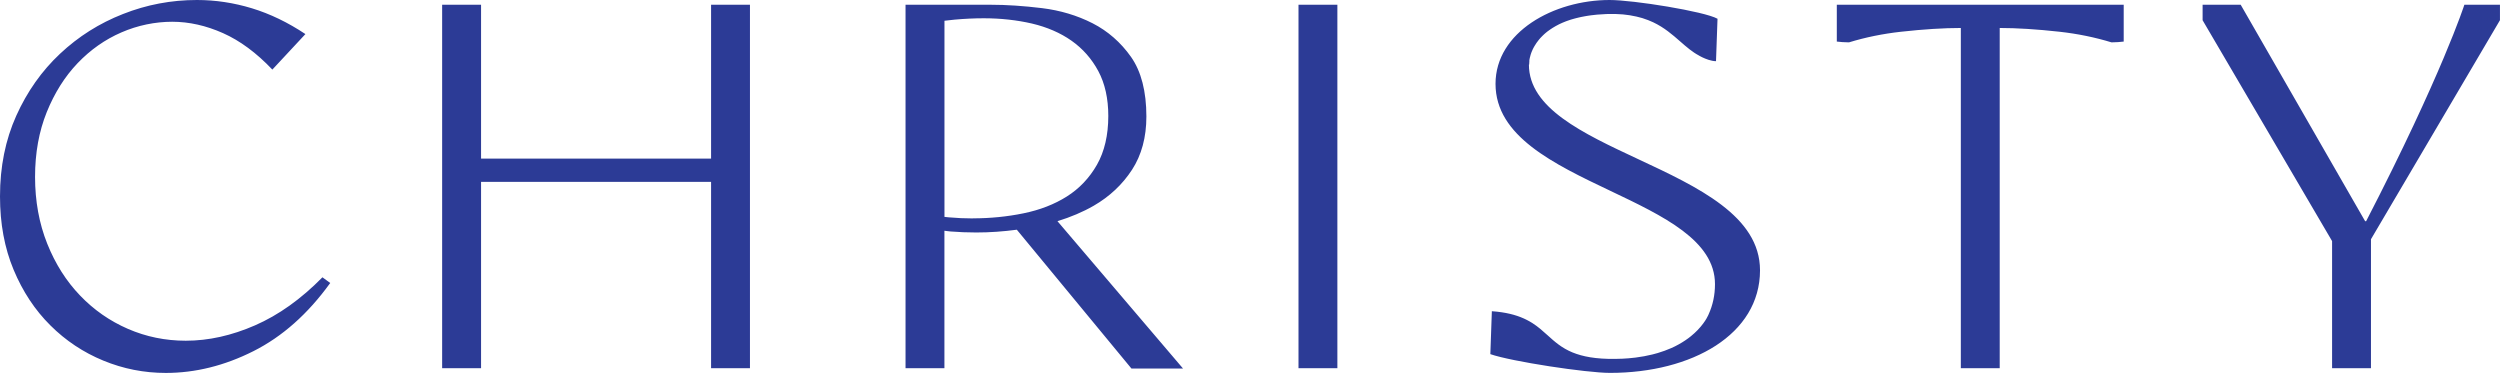 <svg width="181" height="27" viewBox="0 0 181 27" fill="none" xmlns="http://www.w3.org/2000/svg">
<path fill-rule="evenodd" clip-rule="evenodd" d="M23.907 20.49C22.289 22.731 20.435 24.375 18.345 25.425C16.255 26.475 14.144 27 12.007 27C10.433 27 8.926 26.704 7.482 26.108C6.037 25.514 4.758 24.665 3.644 23.554C2.529 22.447 1.642 21.104 0.985 19.529C0.327 17.954 0 16.184 0 14.219C0 12.073 0.392 10.125 1.179 8.377C1.966 6.63 3.022 5.133 4.348 3.89C5.675 2.645 7.193 1.684 8.909 1.013C10.621 0.336 12.405 0 14.259 0C15.597 0 16.924 0.201 18.239 0.6C19.553 1.001 20.845 1.624 22.112 2.467L19.718 5.038C18.569 3.827 17.378 2.946 16.146 2.398C14.913 1.85 13.687 1.575 12.467 1.575C11.246 1.575 9.973 1.83 8.788 2.347C7.603 2.86 6.547 3.603 5.619 4.573C4.69 5.546 3.947 6.728 3.384 8.119C2.821 9.514 2.538 11.077 2.538 12.813C2.538 14.549 2.833 16.181 3.42 17.644C4.006 19.107 4.799 20.358 5.796 21.394C6.792 22.435 7.947 23.239 9.262 23.81C10.577 24.381 11.974 24.668 13.451 24.668C15.093 24.668 16.768 24.297 18.468 23.554C20.169 22.811 21.797 21.652 23.344 20.077L23.907 20.487V20.49ZM94.011 0.341H96.826V26.656H94.011V0.341ZM51.482 11.482V0.341H54.297V26.659H51.482V13.166H34.829V26.659H32.011V0.341H34.829V11.482H51.482ZM76.565 16.012C77.515 15.719 78.399 15.349 79.189 14.893C80.336 14.23 81.267 13.355 81.96 12.288C82.65 11.226 82.998 9.93 82.998 8.438C82.998 6.619 82.623 5.167 81.886 4.12C81.143 3.067 80.206 2.249 79.1 1.684C77.986 1.116 76.751 0.749 75.436 0.588C74.101 0.425 72.854 0.344 71.731 0.344H65.561V26.659H68.376V16.706C68.44 16.712 68.502 16.721 68.566 16.73L68.566 16.73L68.566 16.73C68.646 16.74 68.727 16.751 68.809 16.758C69.428 16.806 70.056 16.832 70.678 16.832C71.663 16.832 72.648 16.761 73.618 16.631L81.916 26.681H85.651L76.562 16.015L76.565 16.012ZM70.448 15.814C69.877 15.814 69.287 15.788 68.7 15.736C68.628 15.73 68.555 15.722 68.481 15.713L68.481 15.713C68.447 15.71 68.413 15.706 68.379 15.702V1.503C68.487 1.492 68.597 1.479 68.706 1.466C68.849 1.45 68.991 1.433 69.128 1.42C69.841 1.357 70.549 1.323 71.224 1.323C72.447 1.323 73.618 1.452 74.711 1.704C75.805 1.962 76.769 2.378 77.576 2.946C78.387 3.517 79.042 4.258 79.519 5.15C79.997 6.042 80.241 7.135 80.241 8.395C80.241 9.78 79.964 10.971 79.419 11.929C78.874 12.885 78.139 13.659 77.237 14.227C76.341 14.793 75.286 15.203 74.101 15.444C72.931 15.685 71.701 15.808 70.446 15.808L70.448 15.814ZM132.985 3.01V0.341H153.756V3.01C153.535 3.038 153.178 3.067 152.874 3.067C151.68 2.703 150.427 2.444 149.11 2.298C147.468 2.117 146.023 2.026 144.779 2.026V26.659H141.964V2.026C140.72 2.026 139.276 2.117 137.634 2.298C136.316 2.444 135.063 2.7 133.866 3.067C133.563 3.067 133.206 3.038 132.985 3.01ZM178.421 0.341C178.421 0.341 176.811 5.359 171.307 16.017H171.237L162.225 0.341H159.469V1.466L168.843 17.455V26.656H171.658V17.32L180.997 1.463V0.341H178.421ZM110.728 4.401C110.72 4.493 110.711 4.585 110.711 4.679L110.693 4.676C110.693 7.824 114.574 9.638 118.598 11.519C122.929 13.543 127.425 15.645 127.425 19.569C127.425 24.211 122.508 26.997 116.562 26.997C114.873 26.997 109.443 26.177 107.901 25.64L108.01 22.533H108.025C109.016 22.605 109.738 22.797 110.31 23.052C110.336 23.064 110.363 23.075 110.386 23.087L110.475 23.13C110.495 23.138 110.513 23.148 110.531 23.158C110.543 23.164 110.555 23.17 110.566 23.176C110.619 23.201 110.672 23.23 110.722 23.259C110.793 23.299 110.864 23.342 110.935 23.385C111.361 23.656 111.702 23.964 112.041 24.27C112.55 24.731 113.057 25.189 113.85 25.517H113.853C114.572 25.812 115.528 26.002 116.934 25.984C117.108 25.984 117.276 25.979 117.441 25.97H117.458C117.612 25.964 117.762 25.953 117.906 25.941C117.919 25.939 117.933 25.937 117.947 25.936C117.952 25.936 117.957 25.936 117.962 25.936C118.101 25.924 118.24 25.91 118.372 25.893C118.384 25.89 118.393 25.89 118.405 25.89C118.844 25.835 119.251 25.758 119.622 25.666L119.658 25.657C119.772 25.629 119.882 25.6 119.988 25.568C119.997 25.566 120.008 25.563 120.017 25.56C120.368 25.456 120.686 25.339 120.978 25.21C120.98 25.209 120.981 25.208 120.982 25.207C120.986 25.206 120.989 25.204 120.993 25.204C121.084 25.164 121.173 25.124 121.258 25.081C121.263 25.079 121.266 25.077 121.27 25.075C121.274 25.073 121.277 25.071 121.282 25.069C121.641 24.888 121.951 24.696 122.219 24.498C122.222 24.495 122.228 24.492 122.231 24.49C122.296 24.441 122.361 24.392 122.42 24.343C122.605 24.194 122.768 24.042 122.906 23.899C123.23 23.563 123.44 23.256 123.561 23.044C123.563 23.044 123.563 23.038 123.563 23.038C123.667 22.857 123.708 22.748 123.708 22.748C124.003 22.1 124.165 21.374 124.165 20.571C124.165 17.42 120.434 15.646 116.588 13.816C112.497 11.87 108.276 9.862 108.276 6.071C108.276 2.321 112.497 0 116.533 0C118.257 0 123.392 0.823 124.348 1.357L124.239 4.43C123.882 4.424 123.496 4.269 123.245 4.149C123.22 4.135 123.194 4.122 123.167 4.109C123.133 4.091 123.098 4.073 123.062 4.054L122.977 4.005C122.862 3.942 122.75 3.876 122.641 3.801C122.532 3.727 122.426 3.649 122.322 3.569C122.09 3.389 121.866 3.193 121.635 2.991C121.083 2.508 120.496 1.995 119.687 1.612C119.454 1.503 119.204 1.406 118.932 1.32C118.926 1.318 118.921 1.316 118.915 1.314C118.909 1.312 118.903 1.31 118.897 1.308C118.632 1.231 118.346 1.162 118.036 1.113C118.016 1.107 117.995 1.105 117.974 1.102C117.824 1.079 117.668 1.059 117.506 1.044C117.482 1.041 117.455 1.039 117.432 1.039C117.282 1.027 117.125 1.018 116.963 1.013H116.895C116.721 1.007 116.539 1.01 116.353 1.016C116.312 1.018 116.27 1.021 116.229 1.021L116.222 1.022C116.03 1.03 115.835 1.039 115.628 1.059C115.486 1.073 115.351 1.087 115.218 1.105C115.174 1.11 115.133 1.116 115.092 1.122L115.091 1.122C115.051 1.128 115.011 1.134 114.971 1.14C114.924 1.147 114.878 1.154 114.832 1.162L114.69 1.188C114.614 1.202 114.54 1.216 114.466 1.231C114.443 1.237 114.42 1.242 114.397 1.247C114.374 1.252 114.351 1.257 114.328 1.262C114.26 1.277 114.192 1.294 114.124 1.311L114.124 1.311L113.992 1.346L113.992 1.346C113.927 1.363 113.862 1.38 113.8 1.4C113.759 1.412 113.72 1.423 113.679 1.437C113.641 1.45 113.604 1.463 113.567 1.476C113.543 1.484 113.519 1.493 113.496 1.5C113.461 1.512 113.426 1.523 113.39 1.538C113.371 1.546 113.352 1.553 113.333 1.56C113.289 1.578 113.246 1.594 113.205 1.612C113.178 1.624 113.149 1.635 113.119 1.647C113.048 1.678 112.981 1.71 112.913 1.741C112.905 1.746 112.897 1.749 112.889 1.753C112.881 1.757 112.873 1.76 112.866 1.764C112.701 1.848 112.55 1.931 112.409 2.02C112.394 2.031 112.382 2.04 112.367 2.048C112.32 2.078 112.274 2.109 112.23 2.139L112.208 2.155C112.199 2.16 112.191 2.167 112.182 2.173C112.173 2.18 112.164 2.186 112.155 2.192C112.108 2.223 112.064 2.255 112.022 2.289L111.969 2.332C111.943 2.353 111.917 2.375 111.892 2.396C111.878 2.408 111.865 2.419 111.852 2.43C111.844 2.437 111.836 2.444 111.828 2.452C111.82 2.459 111.812 2.466 111.804 2.473C111.787 2.49 111.769 2.507 111.751 2.523C111.734 2.54 111.716 2.556 111.698 2.573L111.657 2.614C111.622 2.648 111.586 2.685 111.554 2.72C111.548 2.726 111.543 2.731 111.538 2.737C111.532 2.743 111.527 2.748 111.521 2.754C111.486 2.794 111.454 2.832 111.421 2.872C111.418 2.876 111.415 2.88 111.412 2.883C111.409 2.887 111.406 2.89 111.403 2.895C111.286 3.038 111.188 3.179 111.109 3.317C111.106 3.319 111.103 3.325 111.1 3.331C111.082 3.359 111.066 3.388 111.051 3.416C111.046 3.426 111.04 3.436 111.035 3.446C111.032 3.45 111.03 3.455 111.028 3.46C111.025 3.465 111.023 3.47 111.02 3.474C111.003 3.506 110.985 3.54 110.97 3.572C110.967 3.583 110.961 3.595 110.955 3.606C110.948 3.625 110.94 3.643 110.933 3.66C110.927 3.672 110.922 3.684 110.917 3.695C110.914 3.701 110.912 3.707 110.91 3.712C110.907 3.718 110.905 3.724 110.902 3.73C110.899 3.738 110.895 3.746 110.892 3.754C110.884 3.773 110.876 3.792 110.87 3.81C110.868 3.816 110.866 3.821 110.864 3.827C110.862 3.833 110.86 3.839 110.858 3.844C110.849 3.87 110.84 3.896 110.832 3.919C110.829 3.925 110.827 3.933 110.825 3.941C110.824 3.943 110.823 3.946 110.823 3.948C110.819 3.962 110.815 3.976 110.811 3.989C110.808 3.999 110.805 4.009 110.802 4.019C110.802 4.024 110.801 4.028 110.799 4.032C110.798 4.037 110.796 4.041 110.796 4.045L110.778 4.114L110.778 4.114C110.776 4.12 110.773 4.126 110.773 4.131C110.767 4.157 110.761 4.18 110.755 4.203C110.754 4.21 110.752 4.216 110.751 4.222C110.748 4.231 110.746 4.24 110.746 4.249C110.743 4.255 110.743 4.26 110.743 4.266C110.742 4.273 110.74 4.279 110.739 4.285C110.737 4.294 110.734 4.303 110.734 4.312C110.722 4.369 110.722 4.401 110.722 4.401H110.728Z" fill="#2C3B96"/>
</svg>
